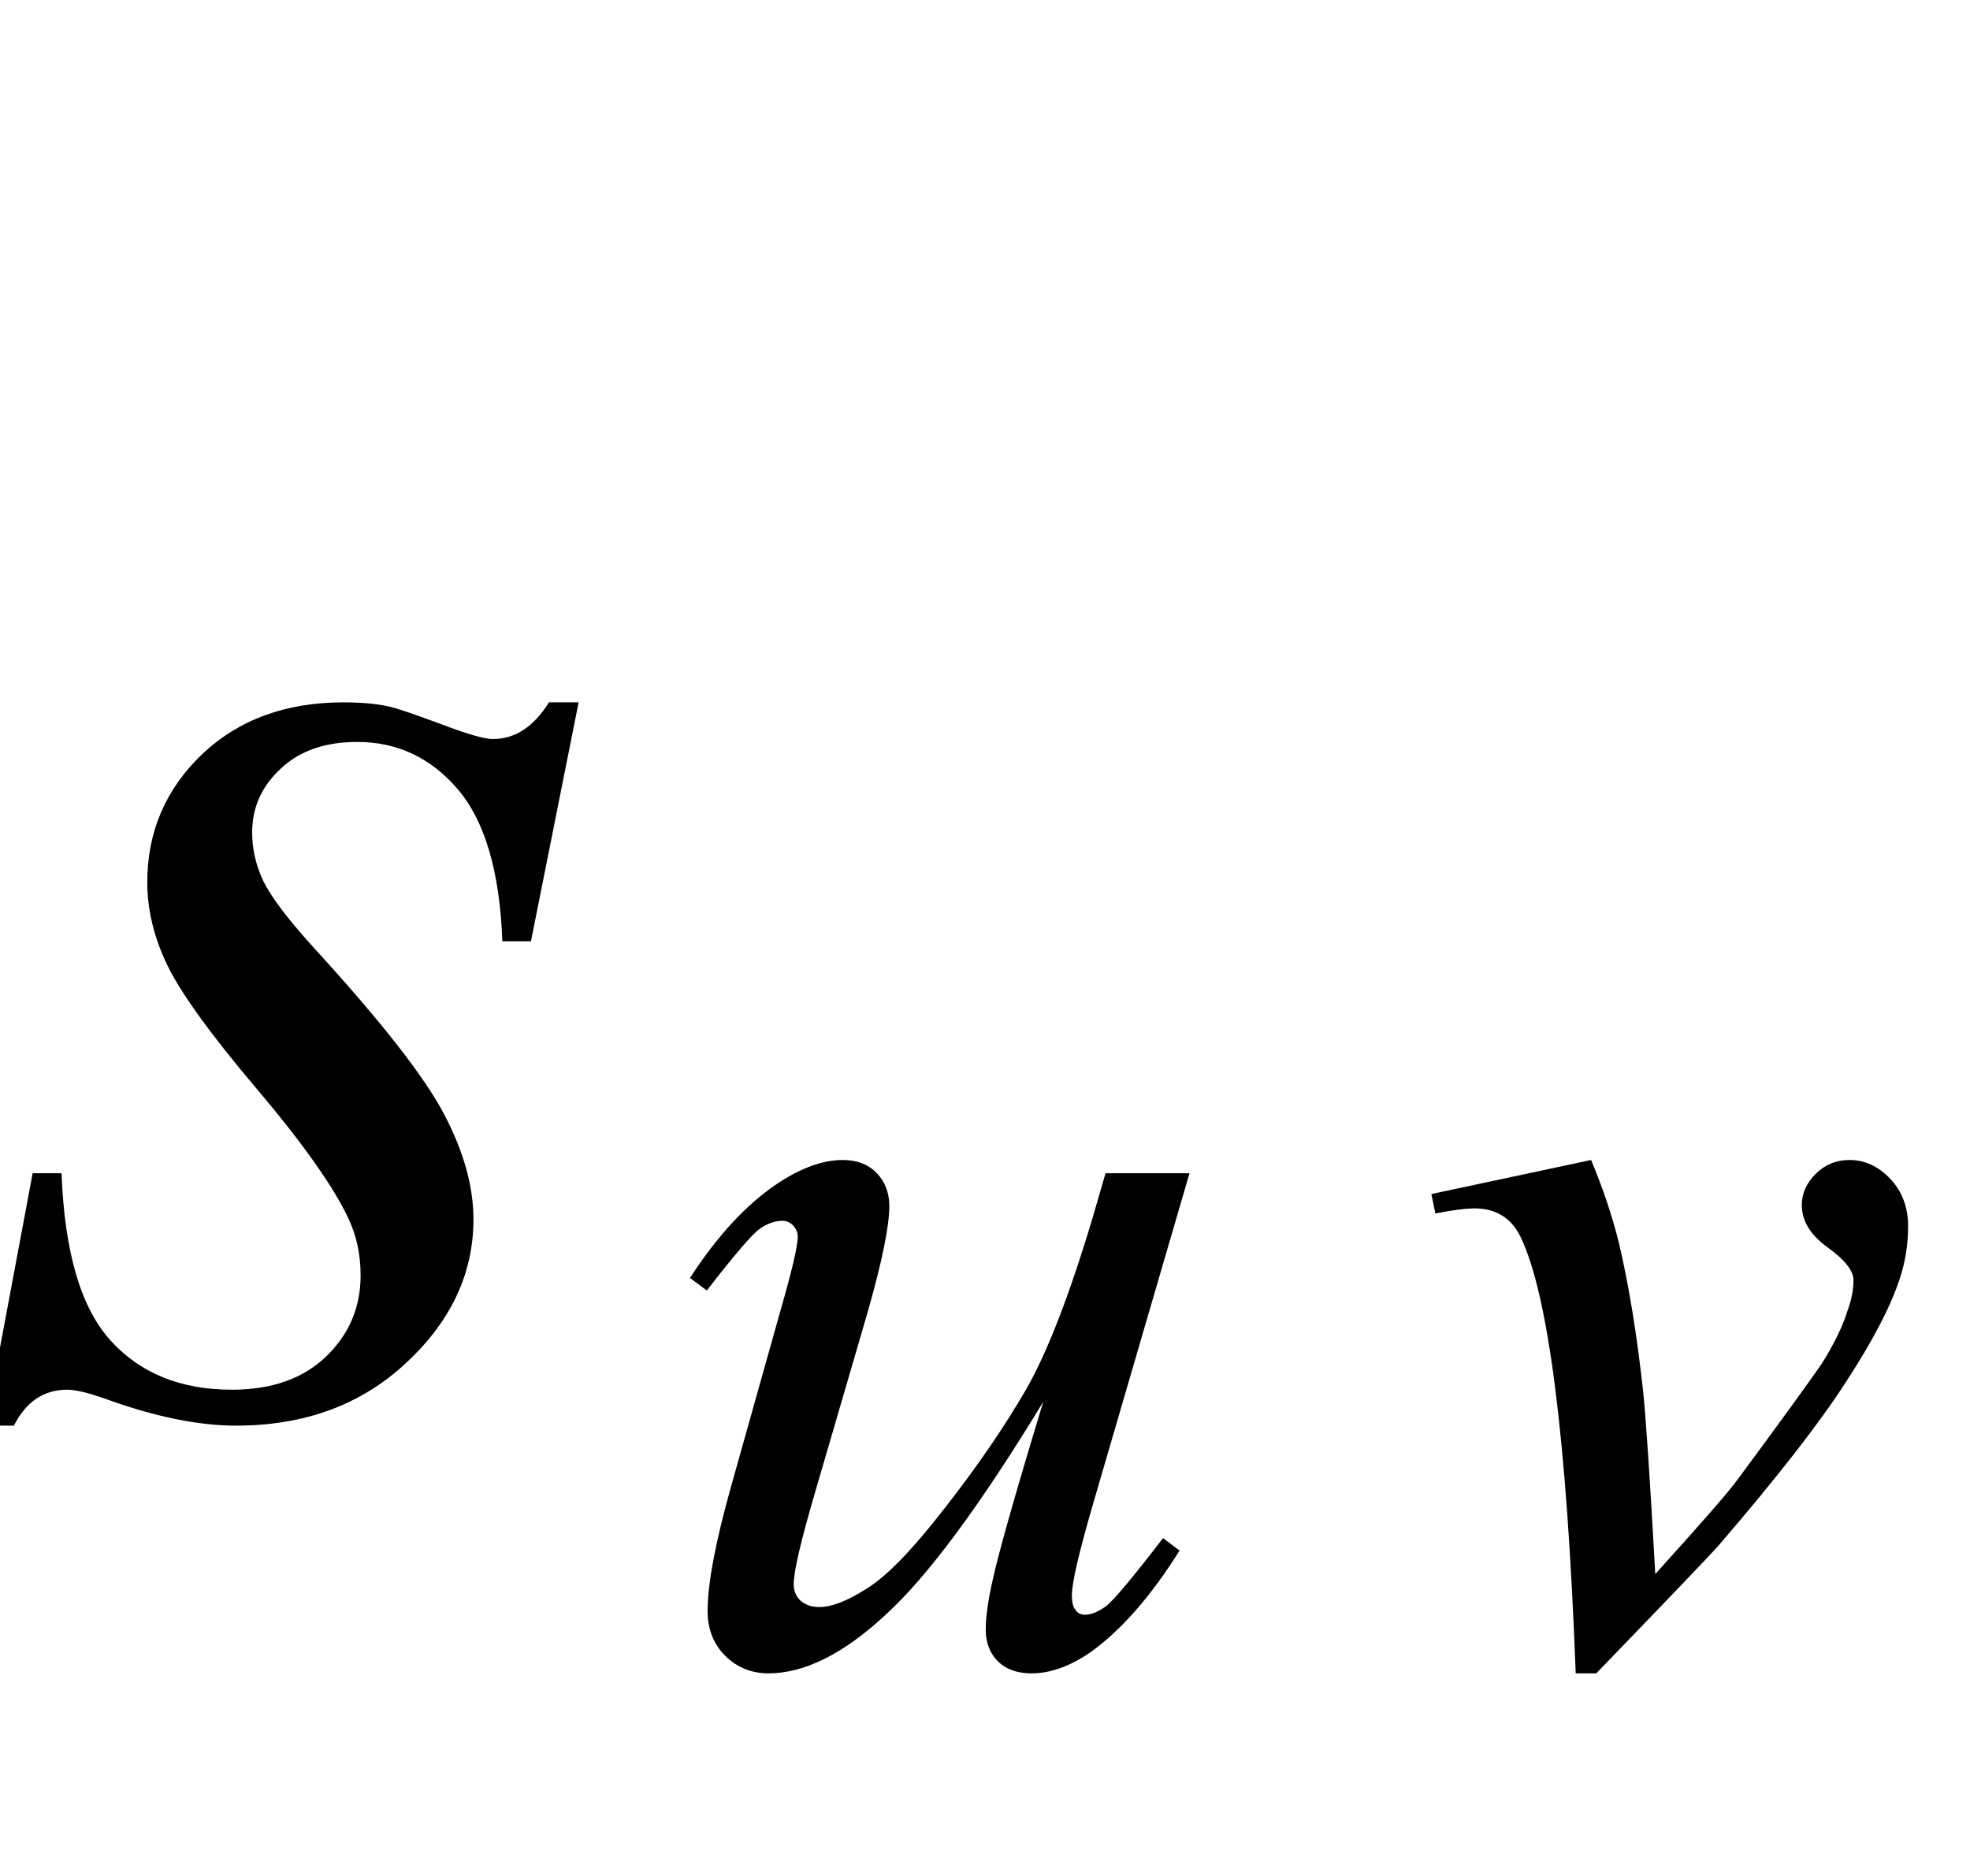 <?xml version="1.0" encoding="UTF-8"?>
<svg xmlns="http://www.w3.org/2000/svg" xmlns:xlink="http://www.w3.org/1999/xlink"  viewBox="0 0 21 20" version="1.1">
<defs>
<g>
<symbol overflow="visible" id="glyph0-0">
<path style="stroke:none;" d="M 2.359 0 L 2.359 -10.625 L 10.859 -10.625 L 10.859 0 Z M 2.625 -0.266 L 10.594 -0.266 L 10.594 -10.359 L 2.625 -10.359 Z M 2.625 -0.266 "/>
</symbol>
<symbol overflow="visible" id="glyph0-1">
<path style="stroke:none;" d="M 6.168 -7.512 L 5.66 -4.965 L 5.355 -4.965 C 5.328 -5.707 5.168 -6.246 4.883 -6.582 C 4.594 -6.922 4.234 -7.09 3.809 -7.09 C 3.465 -7.09 3.195 -6.996 2.992 -6.805 C 2.789 -6.617 2.688 -6.391 2.688 -6.125 C 2.688 -5.941 2.73 -5.77 2.809 -5.602 C 2.891 -5.438 3.066 -5.203 3.336 -4.906 C 4.055 -4.121 4.52 -3.527 4.73 -3.129 C 4.941 -2.73 5.047 -2.355 5.047 -2 C 5.047 -1.426 4.809 -0.914 4.328 -0.469 C 3.852 -0.023 3.246 0.199 2.516 0.199 C 2.117 0.199 1.656 0.105 1.137 -0.082 C 0.953 -0.148 0.812 -0.184 0.715 -0.184 C 0.465 -0.184 0.277 -0.055 0.148 0.199 L -0.156 0.199 L 0.348 -2.492 L 0.656 -2.492 C 0.688 -1.648 0.863 -1.055 1.18 -0.707 C 1.496 -0.359 1.926 -0.184 2.473 -0.184 C 2.895 -0.184 3.227 -0.301 3.473 -0.535 C 3.719 -0.77 3.844 -1.059 3.844 -1.402 C 3.844 -1.625 3.801 -1.828 3.711 -2.016 C 3.555 -2.348 3.23 -2.809 2.734 -3.395 C 2.238 -3.98 1.922 -4.422 1.781 -4.715 C 1.641 -5.008 1.57 -5.301 1.57 -5.594 C 1.57 -6.133 1.766 -6.586 2.152 -6.957 C 2.543 -7.328 3.047 -7.512 3.66 -7.512 C 3.836 -7.512 4 -7.5 4.141 -7.469 C 4.219 -7.453 4.402 -7.391 4.688 -7.285 C 4.973 -7.176 5.16 -7.121 5.254 -7.121 C 5.492 -7.121 5.691 -7.254 5.852 -7.512 Z M 6.168 -7.512 "/>
</symbol>
<symbol overflow="visible" id="glyph1-0">
<path style="stroke:none;" d="M 1.672 0 L 1.672 -7.543 L 7.707 -7.543 L 7.707 0 Z M 1.863 -0.188 L 7.52 -0.188 L 7.52 -7.355 L 1.863 -7.355 Z M 1.863 -0.188 "/>
</symbol>
<symbol overflow="visible" id="glyph1-1">
<path style="stroke:none;" d="M 5.68 -5.191 L 4.656 -1.68 C 4.504 -1.156 4.426 -0.828 4.426 -0.691 C 4.426 -0.621 4.438 -0.566 4.465 -0.535 C 4.488 -0.5 4.523 -0.484 4.566 -0.484 C 4.633 -0.484 4.707 -0.516 4.789 -0.574 C 4.871 -0.637 5.074 -0.879 5.398 -1.301 L 5.574 -1.168 C 5.266 -0.676 4.945 -0.312 4.621 -0.082 C 4.406 0.066 4.195 0.141 3.996 0.141 C 3.844 0.141 3.723 0.098 3.637 0.012 C 3.551 -0.074 3.508 -0.188 3.508 -0.324 C 3.508 -0.457 3.531 -0.633 3.582 -0.855 C 3.645 -1.145 3.824 -1.777 4.121 -2.754 C 3.453 -1.656 2.895 -0.898 2.441 -0.484 C 1.992 -0.066 1.574 0.141 1.191 0.141 C 1.012 0.141 0.855 0.078 0.73 -0.047 C 0.605 -0.172 0.543 -0.332 0.543 -0.523 C 0.543 -0.82 0.629 -1.27 0.801 -1.879 L 1.312 -3.699 C 1.438 -4.137 1.504 -4.41 1.504 -4.516 C 1.504 -4.562 1.484 -4.602 1.453 -4.637 C 1.418 -4.668 1.383 -4.684 1.344 -4.684 C 1.262 -4.684 1.18 -4.656 1.098 -4.598 C 1.016 -4.539 0.828 -4.32 0.535 -3.941 L 0.355 -4.074 C 0.648 -4.527 0.961 -4.863 1.289 -5.082 C 1.543 -5.25 1.773 -5.332 1.984 -5.332 C 2.133 -5.332 2.25 -5.289 2.344 -5.195 C 2.434 -5.102 2.48 -4.984 2.48 -4.84 C 2.48 -4.625 2.402 -4.246 2.246 -3.699 L 1.691 -1.797 C 1.539 -1.277 1.461 -0.949 1.461 -0.812 C 1.461 -0.738 1.484 -0.68 1.535 -0.633 C 1.586 -0.59 1.648 -0.566 1.734 -0.566 C 1.863 -0.566 2.031 -0.629 2.238 -0.762 C 2.449 -0.891 2.727 -1.176 3.074 -1.625 C 3.422 -2.07 3.707 -2.488 3.934 -2.879 C 4.16 -3.27 4.402 -3.891 4.656 -4.746 L 4.785 -5.191 Z M 5.68 -5.191 "/>
</symbol>
<symbol overflow="visible" id="glyph1-2">
<path style="stroke:none;" d="M 0.258 -4.969 L 1.961 -5.332 C 2.082 -5.043 2.184 -4.746 2.258 -4.445 C 2.363 -4 2.449 -3.473 2.516 -2.863 C 2.547 -2.559 2.59 -1.91 2.645 -0.918 C 3.137 -1.461 3.43 -1.797 3.523 -1.926 C 4.043 -2.629 4.34 -3.043 4.422 -3.164 C 4.551 -3.371 4.641 -3.555 4.691 -3.715 C 4.734 -3.832 4.758 -3.941 4.758 -4.051 C 4.758 -4.152 4.664 -4.27 4.48 -4.402 C 4.297 -4.535 4.207 -4.684 4.207 -4.852 C 4.207 -4.977 4.258 -5.09 4.359 -5.188 C 4.457 -5.285 4.578 -5.332 4.715 -5.332 C 4.879 -5.332 5.023 -5.266 5.152 -5.129 C 5.277 -4.996 5.34 -4.828 5.34 -4.625 C 5.34 -4.426 5.309 -4.234 5.246 -4.051 C 5.145 -3.75 4.953 -3.387 4.672 -2.957 C 4.395 -2.527 3.945 -1.949 3.324 -1.227 C 3.246 -1.137 2.809 -0.68 2.016 0.141 L 1.797 0.141 C 1.703 -2.348 1.508 -3.898 1.207 -4.516 C 1.109 -4.715 0.945 -4.816 0.719 -4.816 C 0.621 -4.816 0.48 -4.797 0.301 -4.762 Z M 0.258 -4.969 "/>
</symbol>
</g>
</defs>
<g id="surface312440">
<g style="fill:rgb(0%,0%,0%);fill-opacity:1;">
  <use xlink:href="#glyph0-1" x="0" y="15"/>
</g>
<g style="fill:rgb(0%,0%,0%);fill-opacity:1;">
  <use xlink:href="#glyph1-1" x="7" y="17.699"/>
</g>
<g style="fill:rgb(0%,0%,0%);fill-opacity:1;">
  <use xlink:href="#glyph1-2" x="15" y="17.699"/>
</g>
</g>
</svg>